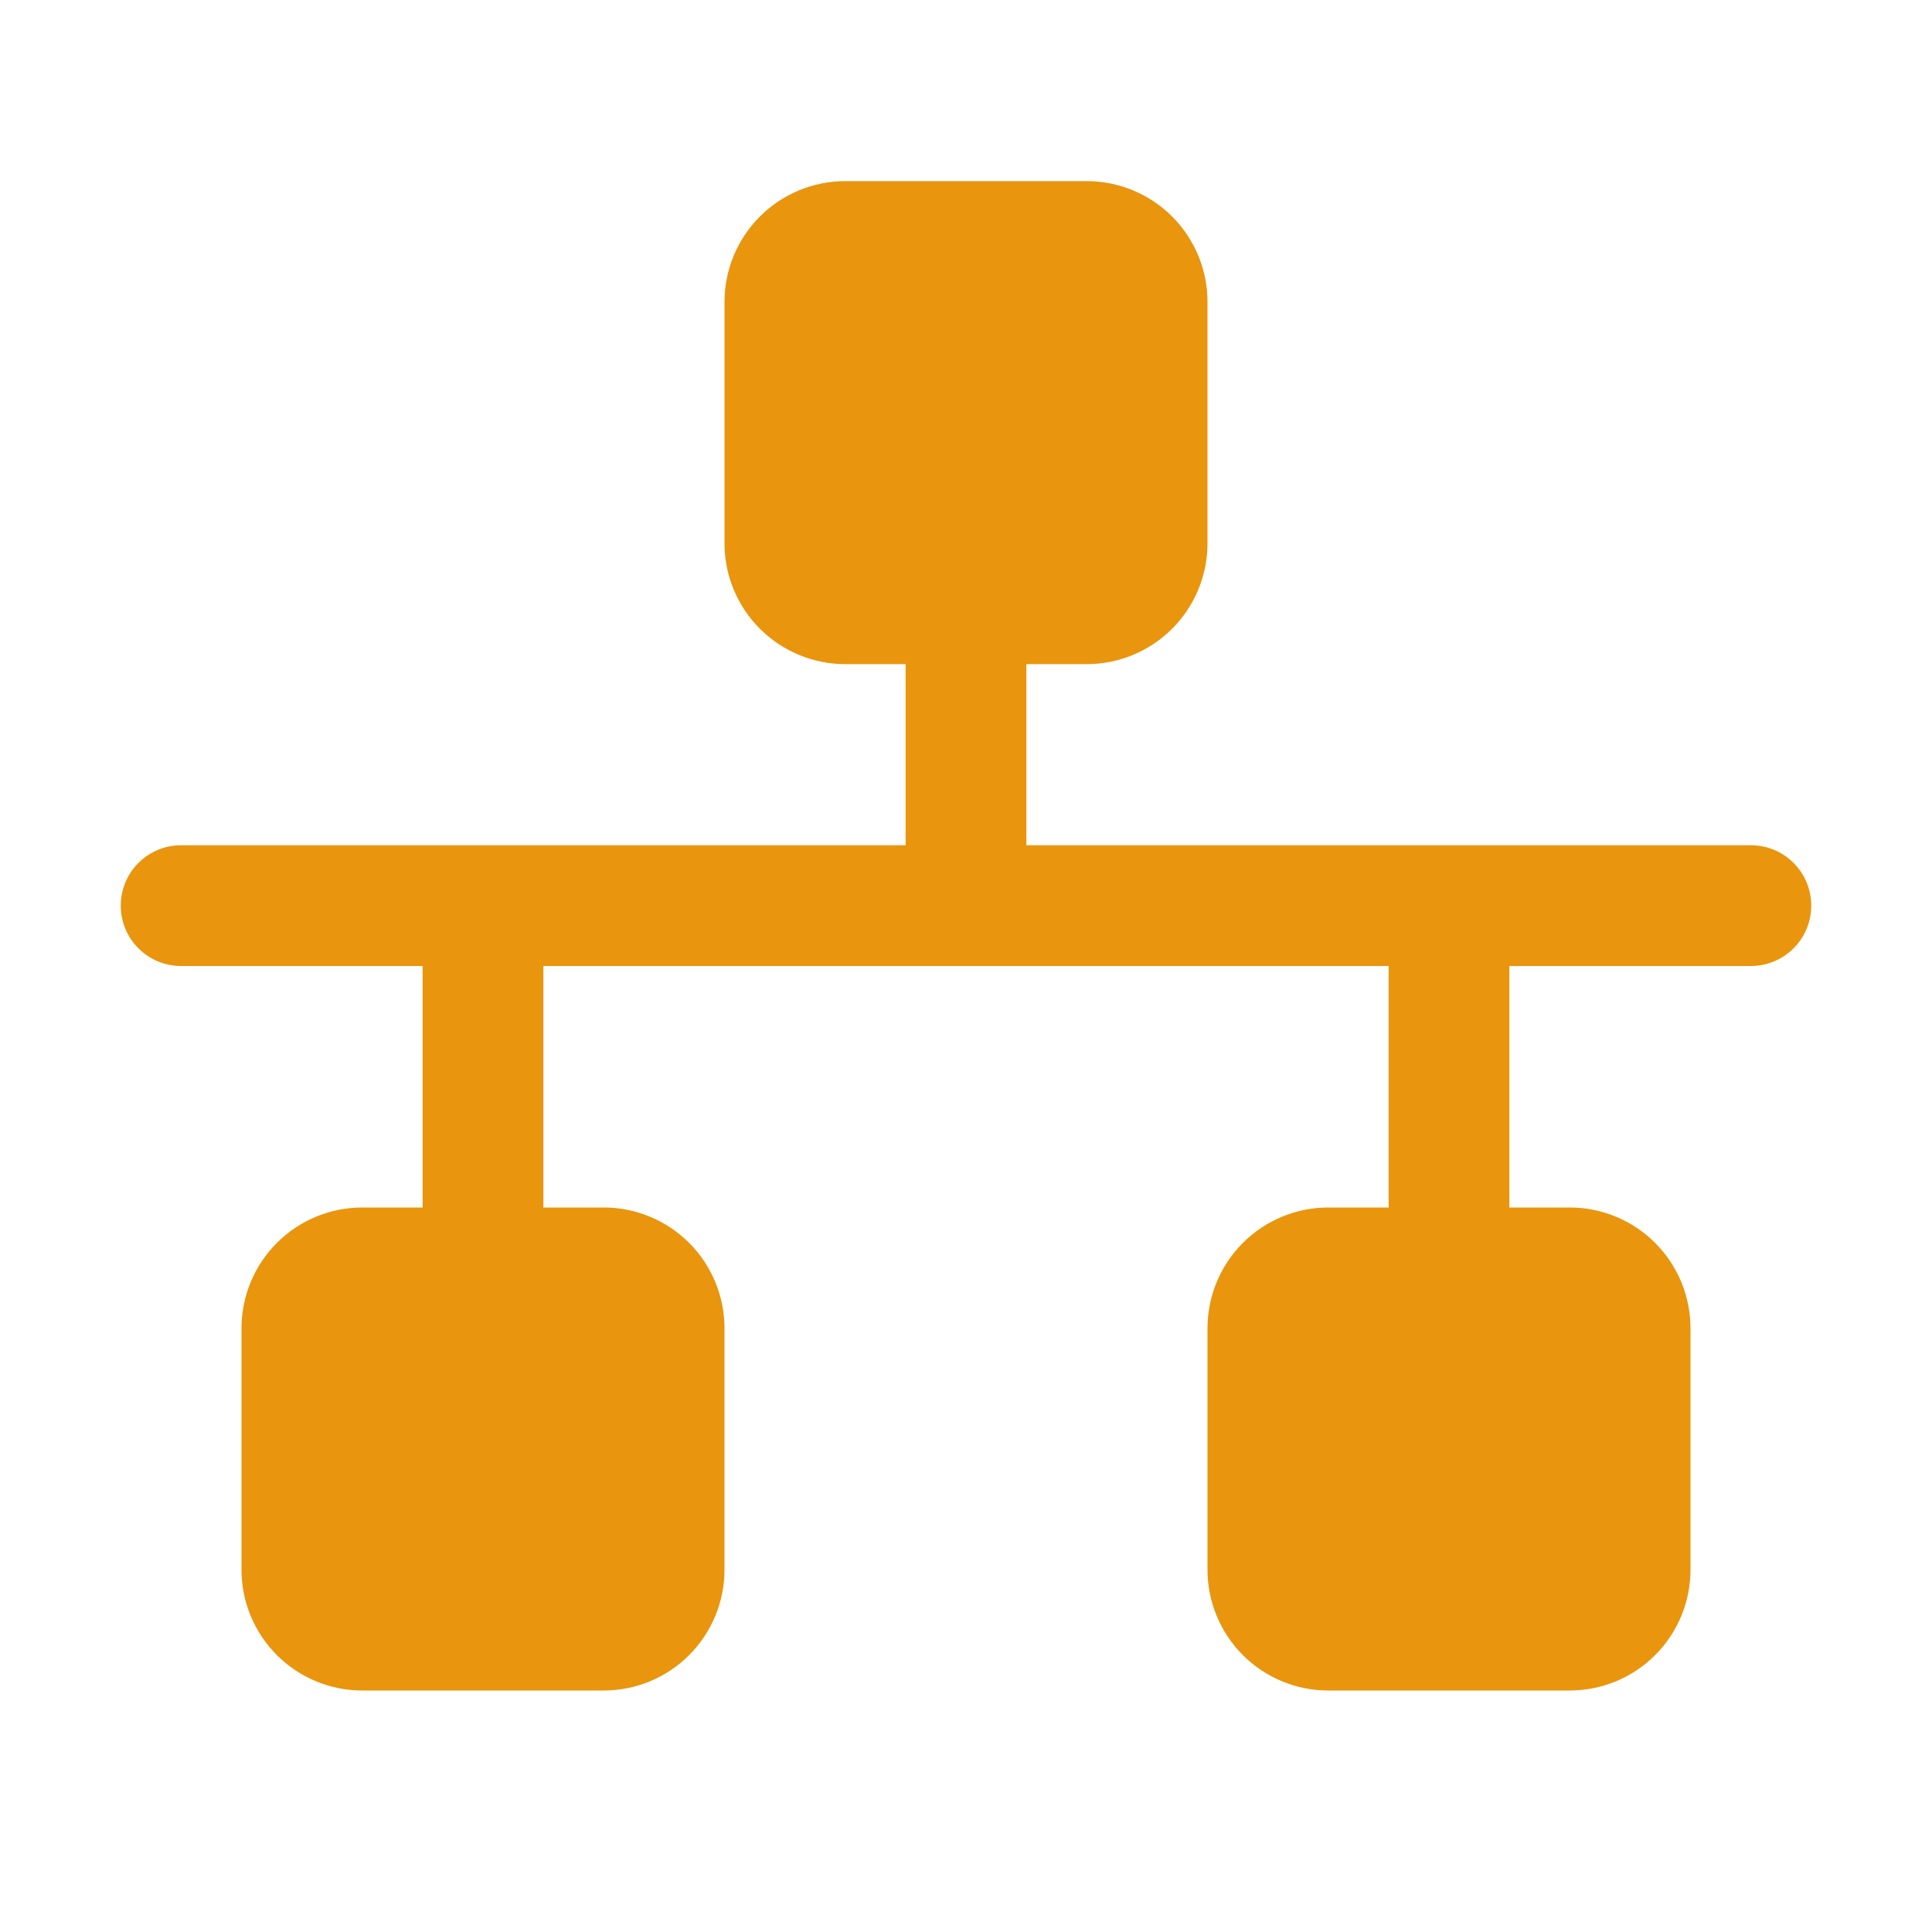 <svg xmlns="http://www.w3.org/2000/svg" width="32" height="32" viewBox="0 0 32 32" fill="none"><path d="M30 15C30 15.265 29.895 15.52 29.707 15.707C29.52 15.895 29.265 16 29 16H25V20H26C26.53 20 27.039 20.211 27.414 20.586C27.789 20.961 28 21.47 28 22V26C28 26.53 27.789 27.039 27.414 27.414C27.039 27.789 26.53 28 26 28H22C21.47 28 20.961 27.789 20.586 27.414C20.211 27.039 20 26.53 20 26V22C20 21.47 20.211 20.961 20.586 20.586C20.961 20.211 21.47 20 22 20H23V16H9V20H10C10.53 20 11.039 20.211 11.414 20.586C11.789 20.961 12 21.47 12 22V26C12 26.53 11.789 27.039 11.414 27.414C11.039 27.789 10.53 28 10 28H6C5.47 28 4.961 27.789 4.586 27.414C4.211 27.039 4 26.53 4 26V22C4 21.47 4.211 20.961 4.586 20.586C4.961 20.211 5.47 20 6 20H7V16H3C2.735 16 2.48 15.895 2.293 15.707C2.105 15.52 2 15.265 2 15C2 14.735 2.105 14.48 2.293 14.293C2.48 14.105 2.735 14 3 14H15V11H14C13.47 11 12.961 10.789 12.586 10.414C12.211 10.039 12 9.53 12 9V5C12 4.47 12.211 3.961 12.586 3.586C12.961 3.211 13.47 3 14 3H18C18.53 3 19.039 3.211 19.414 3.586C19.789 3.961 20 4.47 20 5V9C20 9.53 19.789 10.039 19.414 10.414C19.039 10.789 18.53 11 18 11H17V14H29C29.265 14 29.52 14.105 29.707 14.293C29.895 14.48 30 14.735 30 15Z" fill="#E9950D"></path></svg>